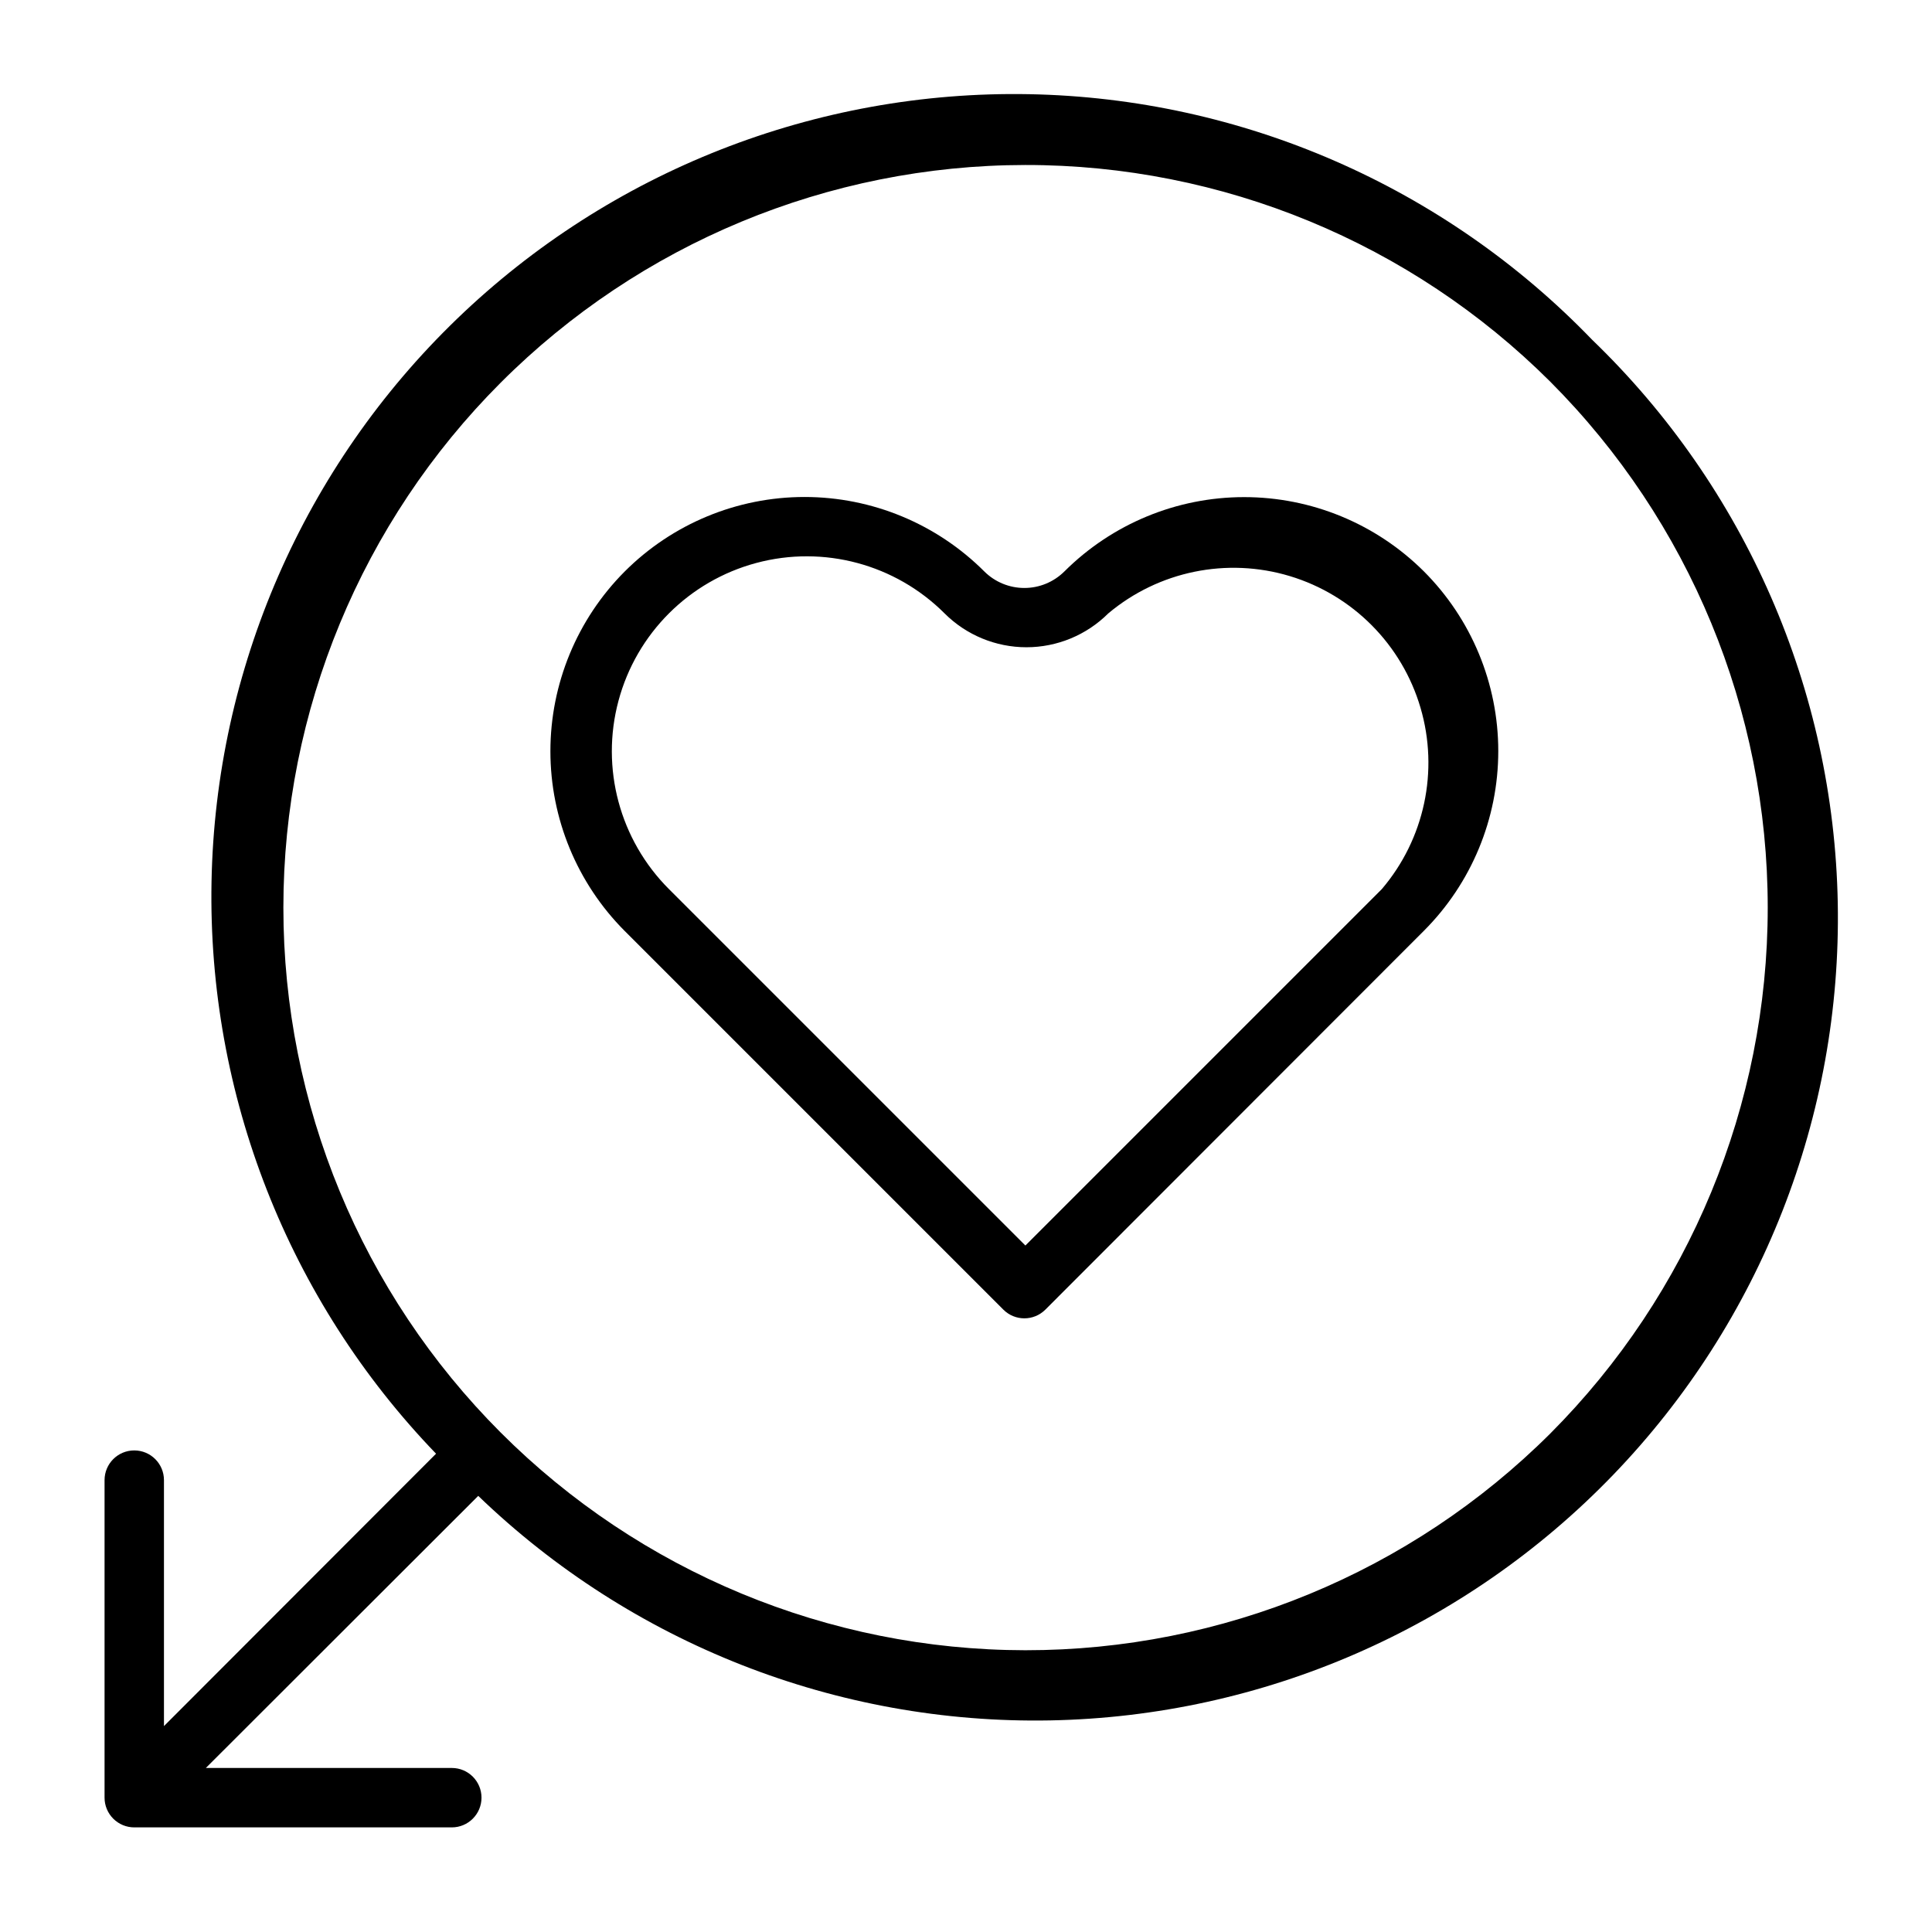 <?xml version="1.0" encoding="UTF-8"?>
<!-- Uploaded to: ICON Repo, www.iconrepo.com, Generator: ICON Repo Mixer Tools -->
<svg fill="#000000" width="800px" height="800px" version="1.1" viewBox="144 144 512 512" xmlns="http://www.w3.org/2000/svg">
 <g>
  <path d="m565.94 234.05c-39.148-40.625-92.828-64.039-149.24-65.09-56.41-1.047-110.93 20.355-151.55 59.504-40.629 39.145-64.043 92.828-65.094 149.23-1.047 56.41 20.355 110.93 59.504 151.55l-72.109 72.188v-65.184c0-4.348-3.523-7.871-7.871-7.871-4.348 0-7.871 3.523-7.871 7.871v84.152c0 2.09 0.828 4.09 2.305 5.566 1.477 1.477 3.477 2.309 5.566 2.309h84.152c4.348 0 7.871-3.527 7.871-7.875 0-4.348-3.523-7.871-7.871-7.871h-65.18l72.188-72.109h-0.004c40.629 39.148 95.145 60.551 151.55 59.504 56.41-1.051 110.09-24.461 149.24-65.09 39.145-40.629 60.547-95.145 59.5-151.55-1.047-56.41-24.461-110.09-65.09-149.24zm-11.102 289.85c-36.938 36.828-86.984 57.48-139.14 57.43-52.16-0.055-102.16-20.812-139.03-57.715-36.863-36.902-57.57-86.926-57.57-139.09s20.707-102.19 57.57-139.09c36.863-36.898 86.867-57.656 139.03-57.711 52.16-0.055 102.21 20.602 139.14 57.426 36.906 36.996 57.629 87.117 57.629 139.38 0 52.254-20.723 102.38-57.629 139.37z"/>
  <path d="m426.05 295.46c-2.816 2.793-6.621 4.359-10.586 4.359-3.969 0-7.773-1.566-10.59-4.359-12.637-12.645-29.785-19.754-47.664-19.754s-35.027 7.109-47.664 19.754c-12.605 12.645-19.684 29.773-19.684 47.625 0 17.855 7.078 34.98 19.684 47.629l100.37 100.37c3.07 3.051 8.027 3.051 11.098 0l100.29-100.37c12.648-12.641 19.754-29.785 19.754-47.668 0-17.879-7.106-35.023-19.754-47.664-12.652-12.594-29.785-19.656-47.641-19.641-17.855 0.012-34.973 7.106-47.609 19.719zm84.152 84.152-94.465 94.465-94.465-94.465c-13.047-13.051-18.145-32.07-13.367-49.895 4.773-17.828 18.699-31.75 36.523-36.527 17.828-4.777 36.848 0.32 49.898 13.371 5.754 5.742 13.555 8.969 21.688 8.969 8.129 0 15.93-3.227 21.688-8.969 13.348-11.207 31.449-14.922 48.133-9.883 16.684 5.039 29.699 18.156 34.613 34.879 4.914 16.719 1.059 34.793-10.246 48.055z"/>
 </g>
</svg>